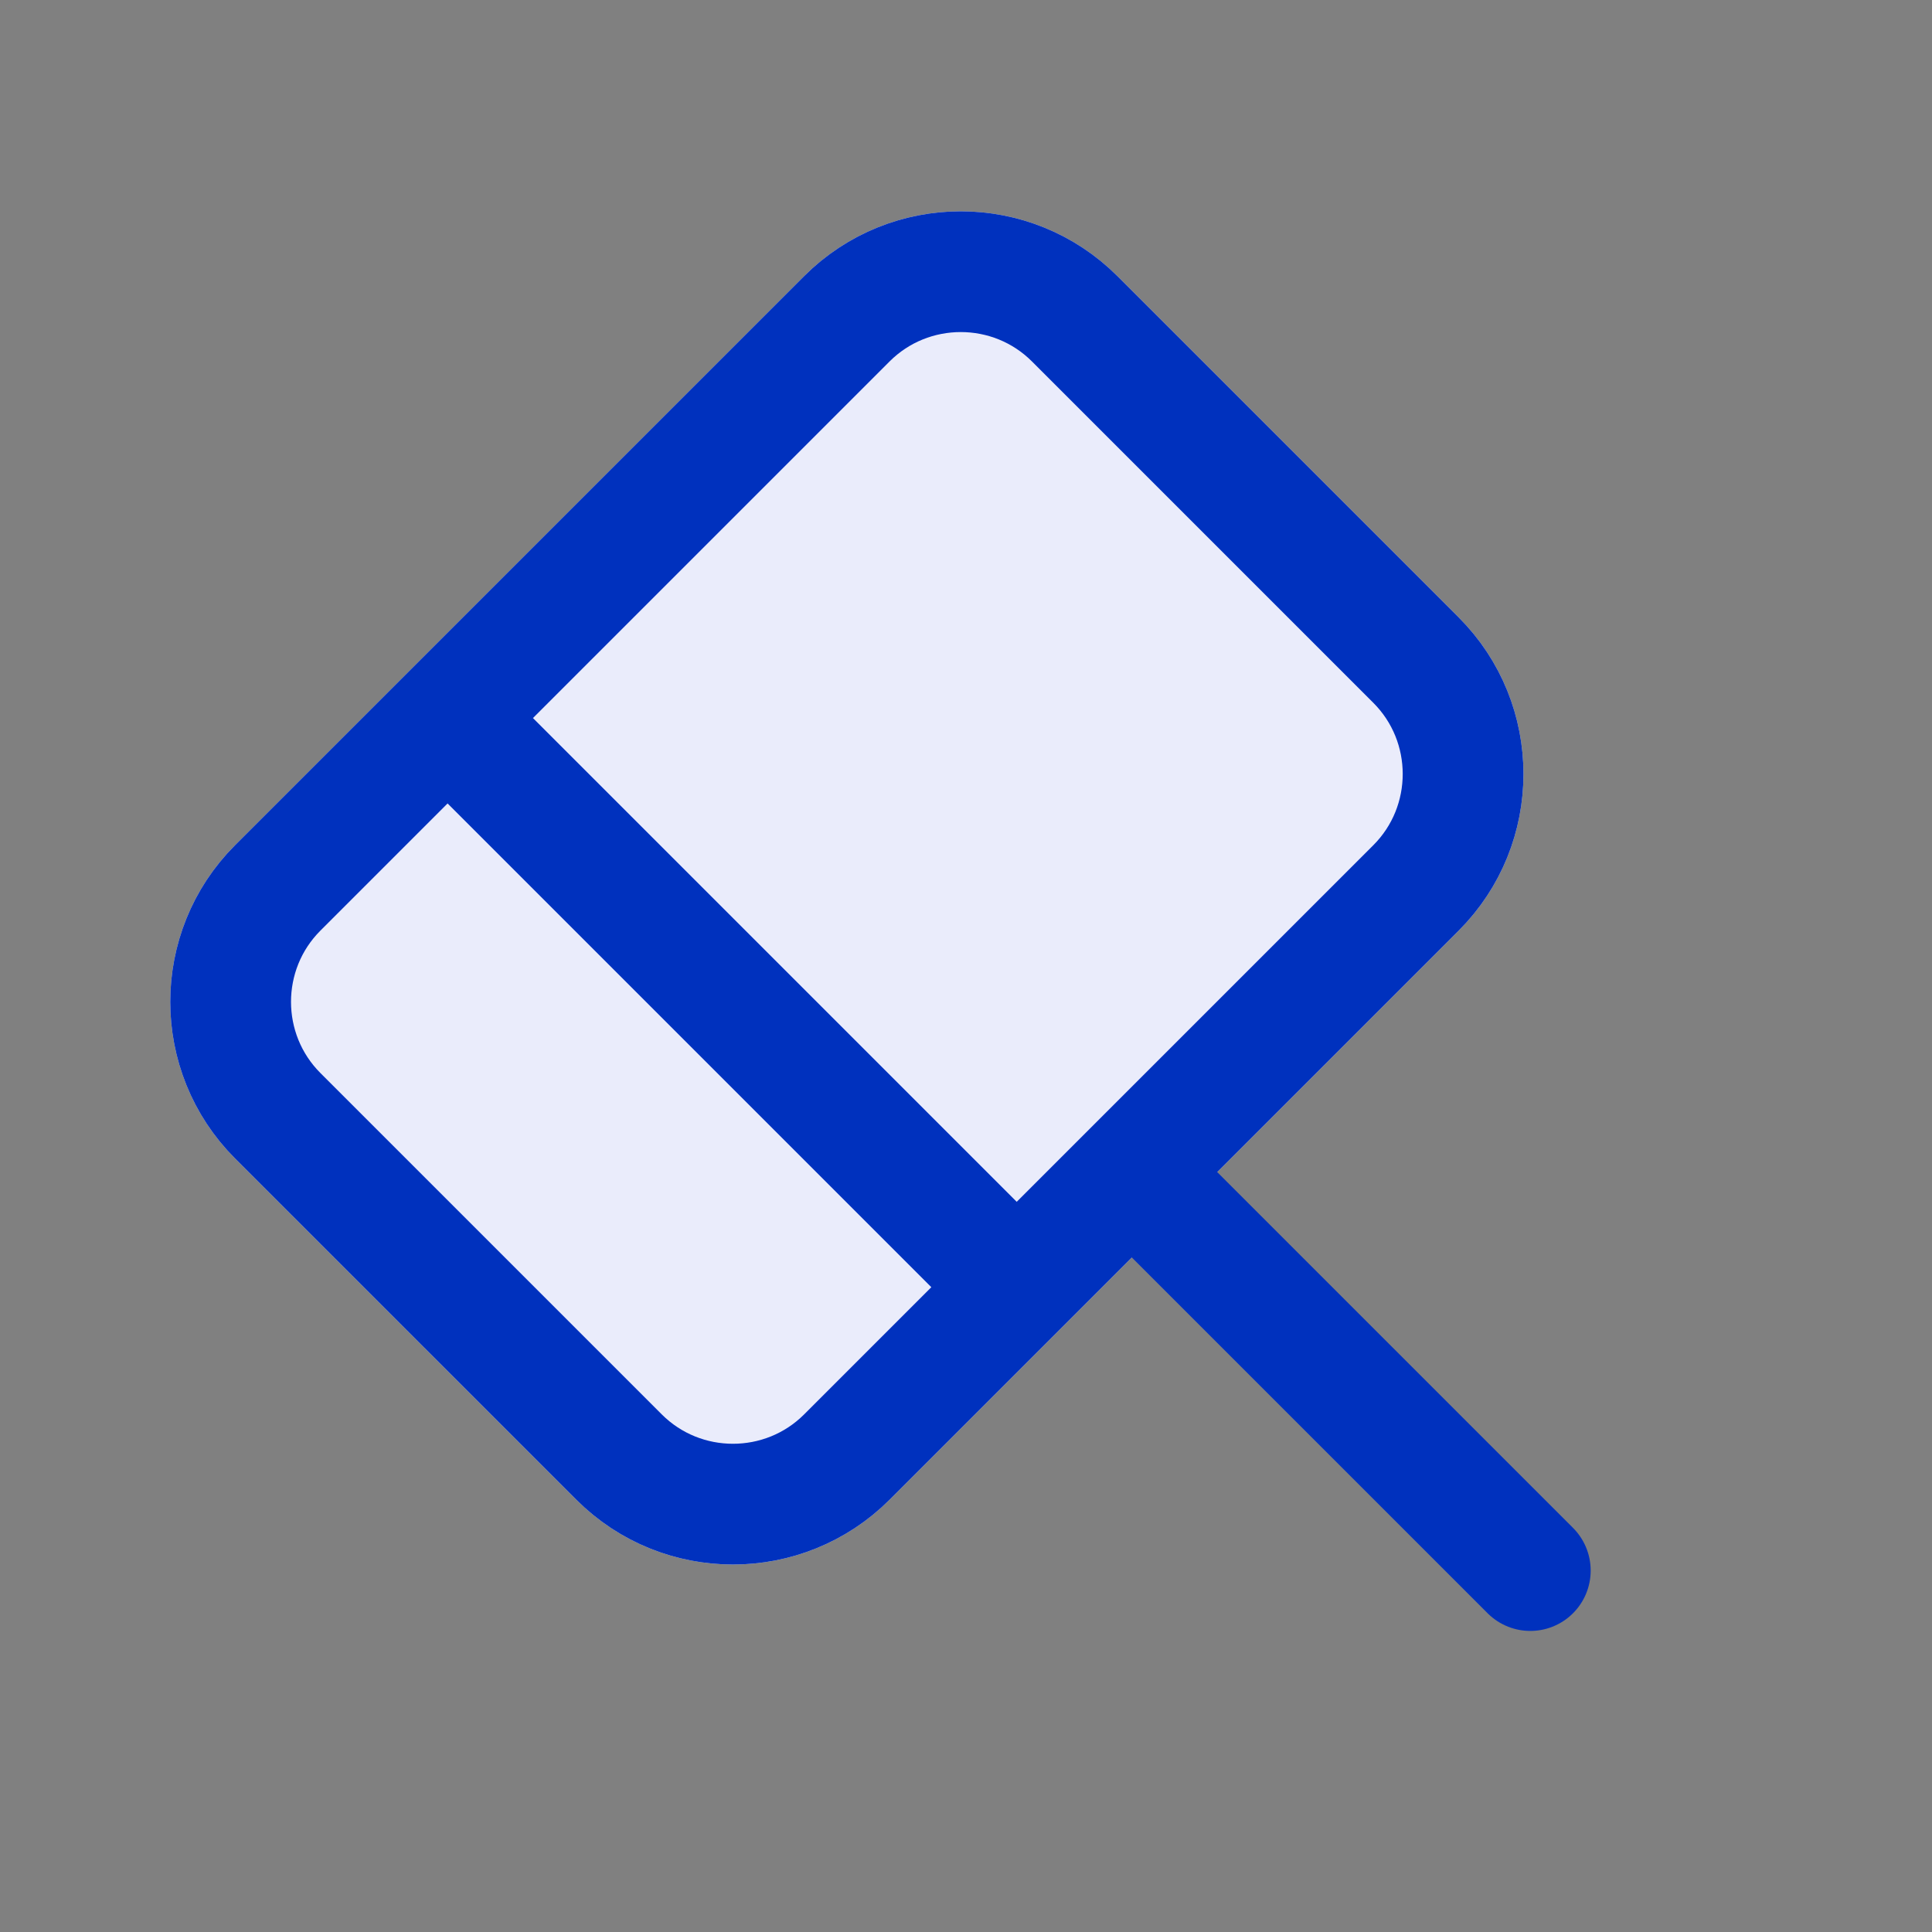 <svg xmlns="http://www.w3.org/2000/svg" width="24" height="24" viewBox="0 0 24 24" fill="none"><rect x="0" y="0" width="24" height="24" fill="#808080" stroke="none"/><path d="M10.52 18.1L17.59 11.03C18.37 10.25 18.37 8.98 17.59 8.2L13.35 3.96C12.57 3.18 11.3 3.18 10.52 3.96L3.45 11.03C2.67 11.81 2.67 13.08 3.45 13.86L7.69 18.1C8.47 18.88 9.74 18.88 10.52 18.1Z" fill="#EAECFB" stroke="#EAECFB" stroke-width="1.5" stroke-miterlimit="10" stroke-linecap="round" stroke-linejoin="round"></path><path d="M19.01 19.51L14.06 14.56M14.06 14.56L10.52 18.1C9.74 18.88 8.47 18.88 7.69 18.1L3.45 13.86C2.67 13.08 2.67 11.81 3.45 11.03L10.52 3.96C11.3 3.18 12.57 3.18 13.35 3.96L17.59 8.2C18.37 8.98 18.37 10.25 17.59 11.03L14.06 14.56ZM5.56 8.92L12.63 15.99" stroke="#0031BE" stroke-width="1.5" stroke-miterlimit="10" stroke-linecap="round" stroke-linejoin="round"></path></svg>
